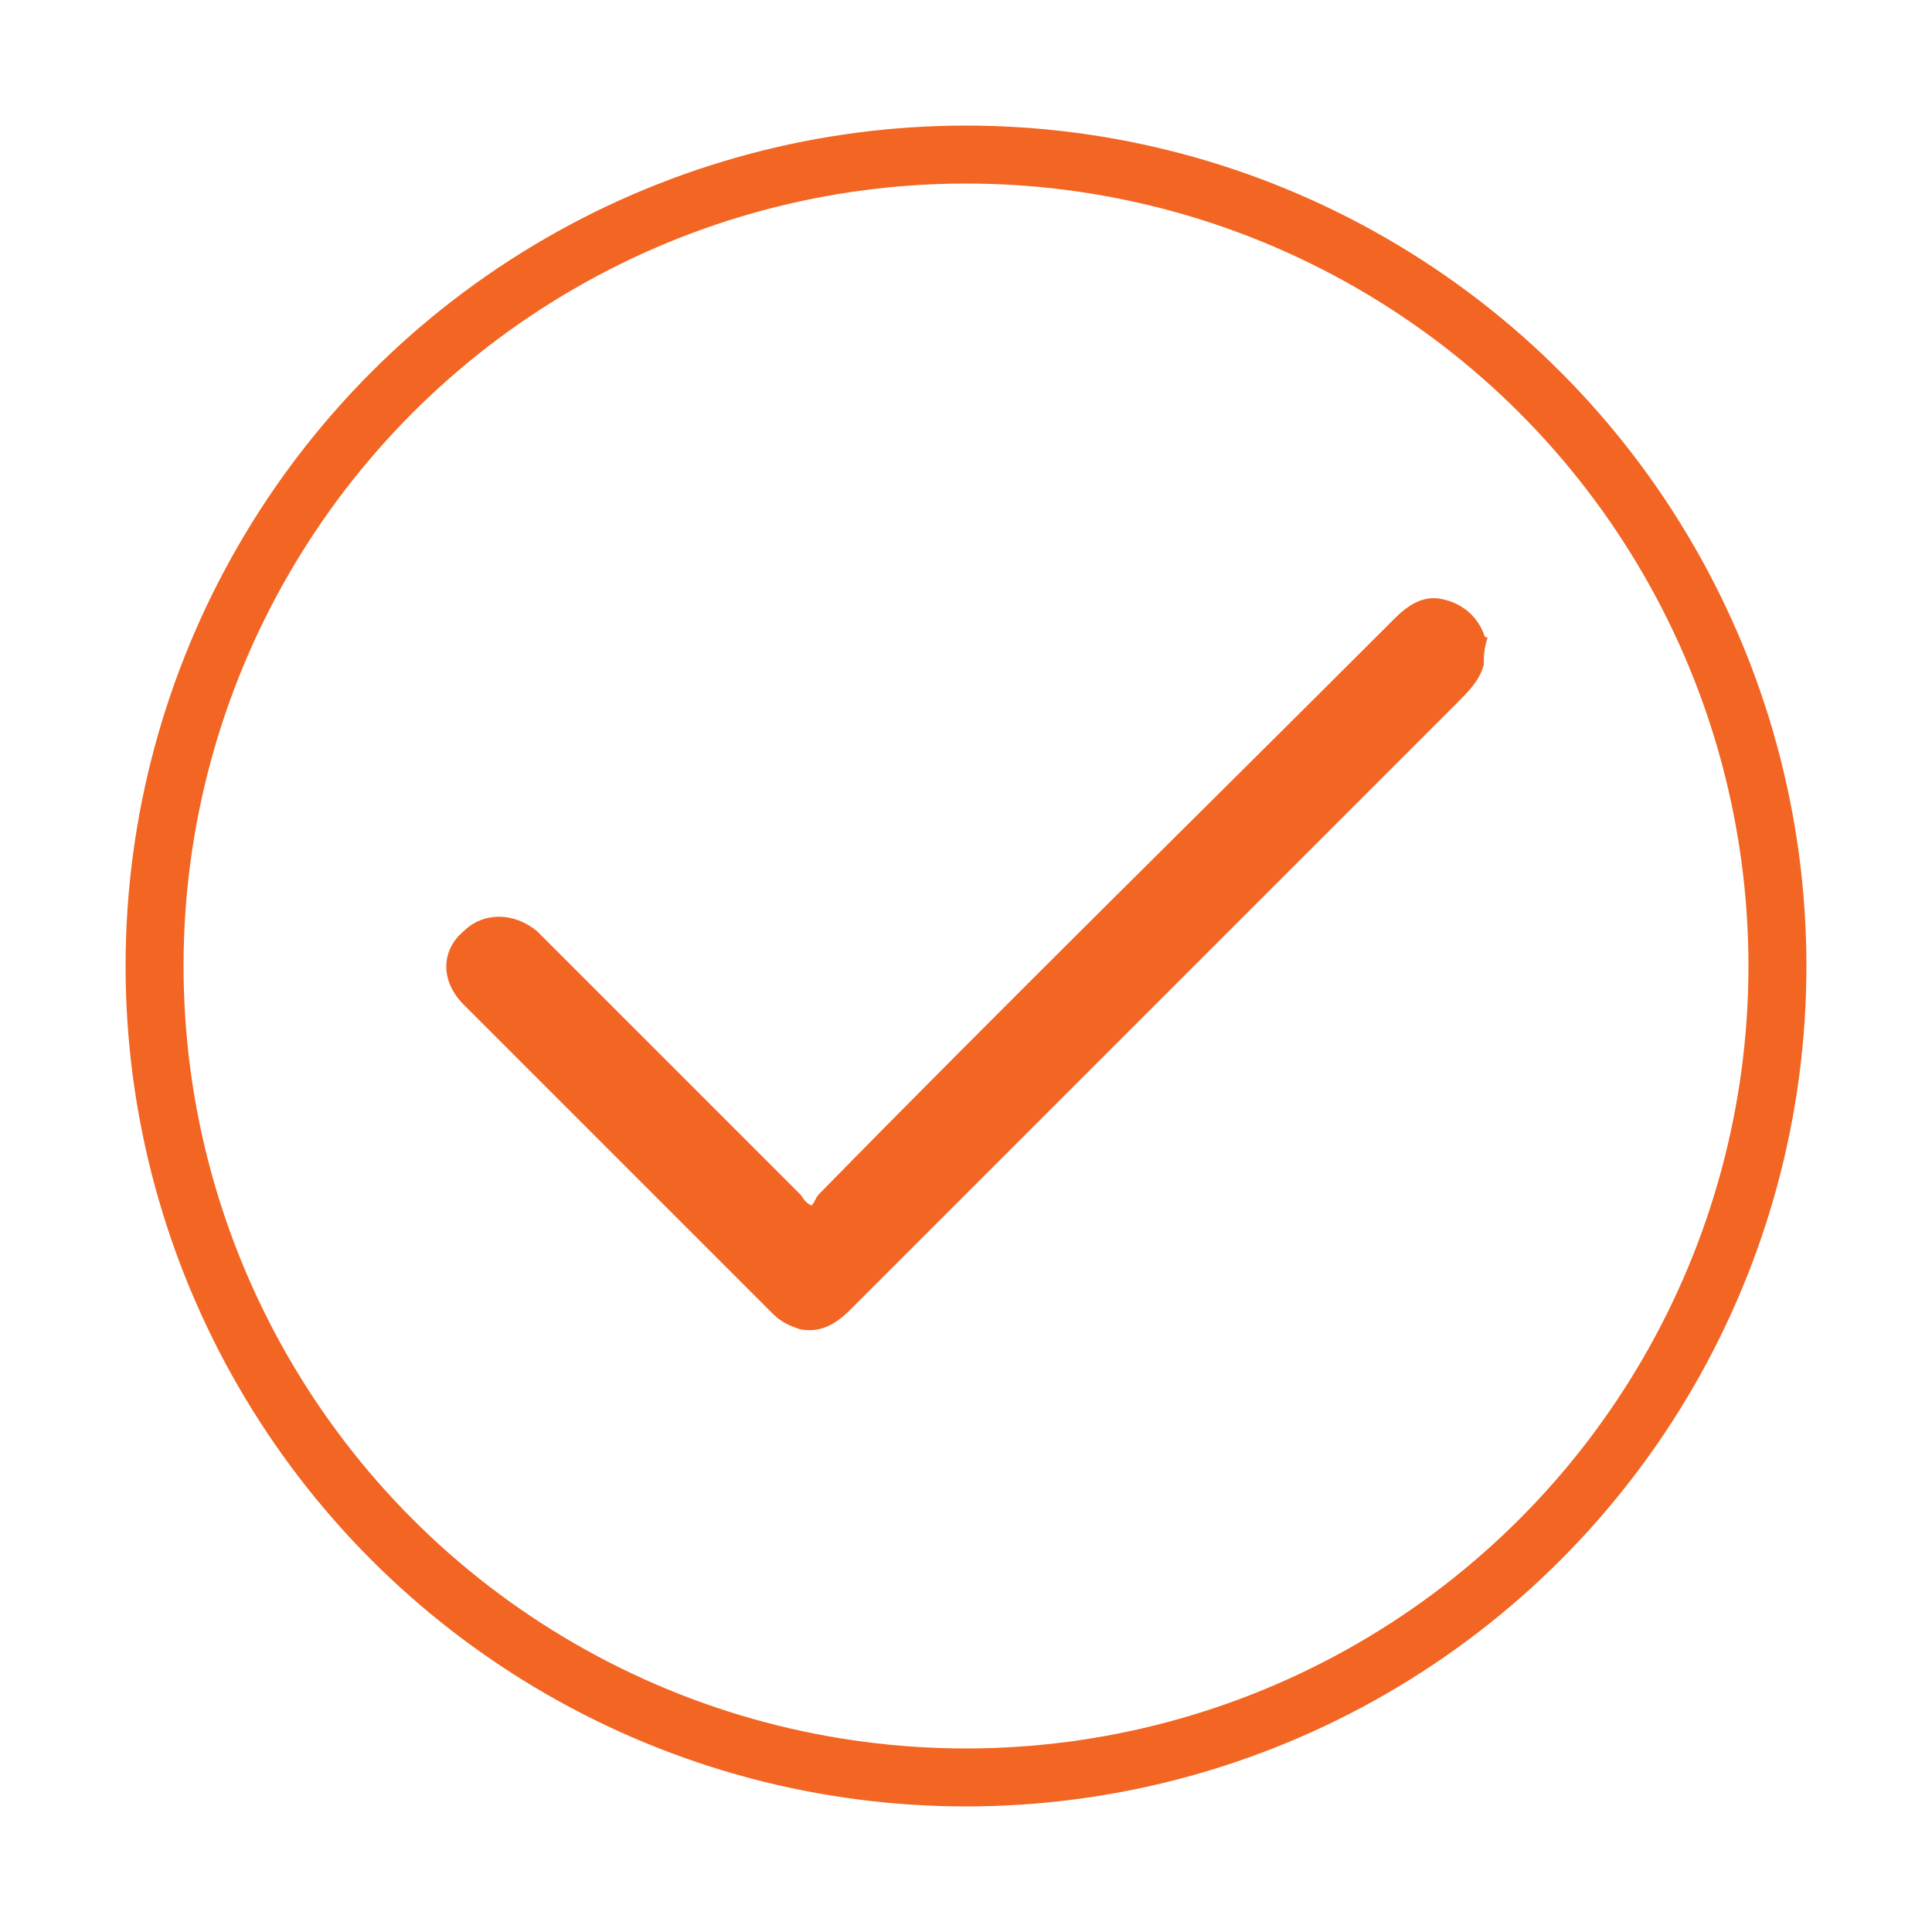 <?xml version="1.0" encoding="utf-8"?>
<!-- Generator: Adobe Illustrator 27.3.1, SVG Export Plug-In . SVG Version: 6.00 Build 0)  -->
<svg version="1.1" id="Layer_1" xmlns="http://www.w3.org/2000/svg" xmlns:xlink="http://www.w3.org/1999/xlink" x="0px" y="0px"
	 viewBox="0 0 50 50" style="enable-background:new 0 0 50 50;" xml:space="preserve">
<style type="text/css">
	.st0{fill:#F26522;}
	.st1{fill:none;stroke:#F26522;stroke-width:1.5;stroke-miterlimit:10;}
</style>
<g>
	<path class="st0" d="M38.4,17.2c-0.1,0.4-0.4,0.7-0.7,1C32.5,23.4,27.3,28.6,22,33.9c-0.4,0.4-0.8,0.6-1.3,0.5
		c-0.3-0.1-0.5-0.2-0.7-0.4c-2.7-2.7-5.3-5.3-8-8c-0.6-0.6-0.6-1.4,0-1.9c0.5-0.5,1.3-0.5,1.9,0c2.3,2.3,4.6,4.6,6.8,6.8
		c0.1,0.1,0.1,0.2,0.3,0.3c0.1-0.1,0.1-0.2,0.2-0.3c4.9-5,9.9-9.9,14.9-14.9c0.3-0.3,0.7-0.6,1.2-0.5c0.5,0.1,0.9,0.4,1.1,0.9
		c0,0,0,0.1,0.1,0.1C38.4,16.8,38.4,17,38.4,17.2z"/>
</g>
<circle class="st1" cx="25" cy="25" r="21"/>
</svg>
